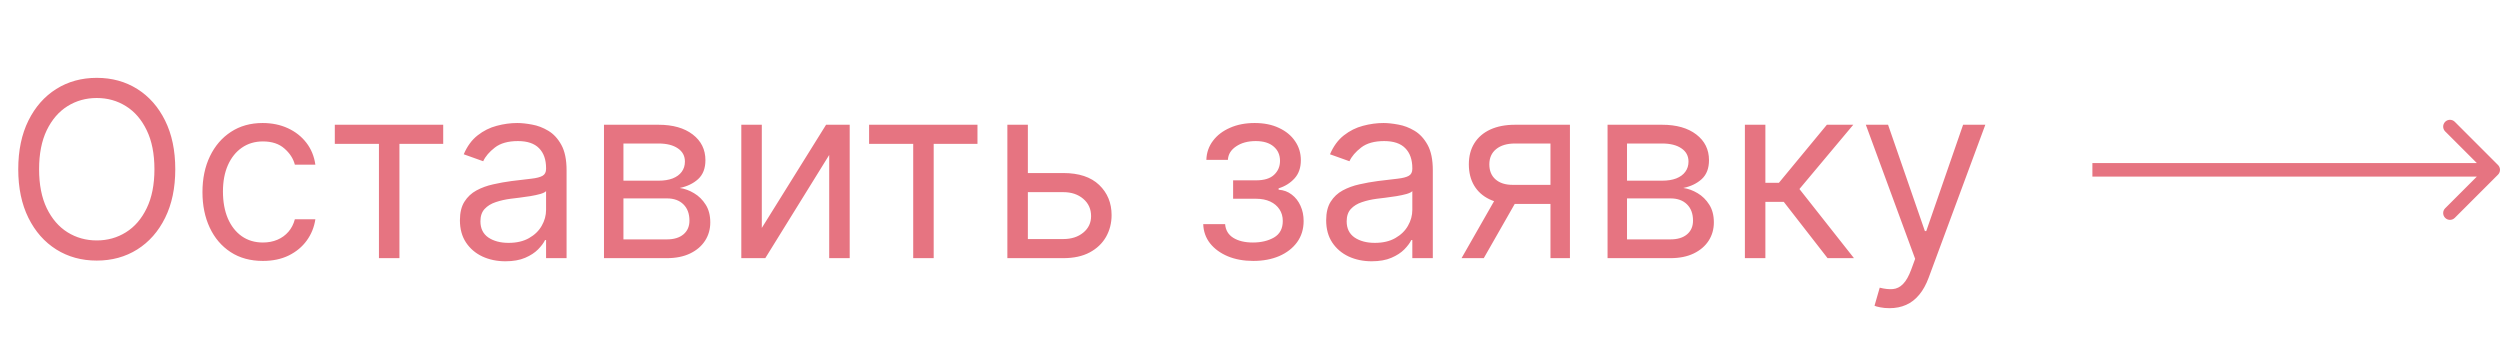 <?xml version="1.0" encoding="UTF-8"?> <svg xmlns="http://www.w3.org/2000/svg" width="184" height="25" viewBox="0 0 184 25" fill="none"><path d="M12.9 12.454C12.9 13.835 12.651 15.028 12.152 16.034C11.654 17.04 10.97 17.815 10.101 18.361C9.231 18.906 8.238 19.179 7.122 19.179C6.005 19.179 5.012 18.906 4.143 18.361C3.274 17.815 2.59 17.04 2.091 16.034C1.593 15.028 1.343 13.835 1.343 12.454C1.343 11.074 1.593 9.881 2.091 8.875C2.59 7.869 3.274 7.094 4.143 6.548C5.012 6.003 6.005 5.73 7.122 5.73C8.238 5.73 9.231 6.003 10.101 6.548C10.97 7.094 11.654 7.869 12.152 8.875C12.651 9.881 12.9 11.074 12.9 12.454ZM11.366 12.454C11.366 11.321 11.177 10.364 10.797 9.585C10.422 8.805 9.913 8.214 9.27 7.814C8.63 7.413 7.914 7.213 7.122 7.213C6.329 7.213 5.611 7.413 4.968 7.814C4.328 8.214 3.819 8.805 3.44 9.585C3.065 10.364 2.877 11.321 2.877 12.454C2.877 13.588 3.065 14.545 3.44 15.325C3.819 16.104 4.328 16.695 4.968 17.095C5.611 17.496 6.329 17.696 7.122 17.696C7.914 17.696 8.63 17.496 9.27 17.095C9.913 16.695 10.422 16.104 10.797 15.325C11.177 14.545 11.366 13.588 11.366 12.454ZM19.35 19.204C18.429 19.204 17.637 18.987 16.972 18.553C16.307 18.118 15.796 17.519 15.438 16.756C15.08 15.994 14.901 15.122 14.901 14.142C14.901 13.145 15.084 12.265 15.451 11.502C15.821 10.735 16.337 10.136 16.997 9.706C17.662 9.271 18.438 9.054 19.324 9.054C20.015 9.054 20.637 9.182 21.191 9.438C21.745 9.693 22.198 10.051 22.552 10.511C22.906 10.972 23.125 11.508 23.211 12.122H21.702C21.587 11.675 21.331 11.278 20.935 10.933C20.543 10.584 20.015 10.409 19.35 10.409C18.762 10.409 18.246 10.562 17.803 10.869C17.364 11.172 17.021 11.6 16.774 12.154C16.531 12.704 16.409 13.349 16.409 14.091C16.409 14.849 16.529 15.51 16.767 16.072C17.01 16.635 17.351 17.072 17.79 17.383C18.233 17.694 18.753 17.849 19.35 17.849C19.742 17.849 20.098 17.781 20.417 17.645C20.737 17.509 21.008 17.312 21.229 17.057C21.451 16.801 21.608 16.494 21.702 16.136H23.211C23.125 16.716 22.914 17.238 22.578 17.702C22.245 18.163 21.804 18.529 21.255 18.802C20.709 19.07 20.074 19.204 19.35 19.204ZM24.642 10.588V9.182H32.62V10.588H29.398V19H27.89V10.588H24.642ZM37.2 19.23C36.577 19.23 36.013 19.113 35.506 18.879C34.999 18.64 34.596 18.297 34.298 17.849C33.999 17.398 33.85 16.852 33.85 16.213C33.85 15.651 33.961 15.195 34.182 14.845C34.404 14.492 34.7 14.214 35.071 14.014C35.442 13.814 35.851 13.665 36.298 13.567C36.75 13.464 37.204 13.383 37.66 13.324C38.256 13.247 38.74 13.19 39.111 13.151C39.486 13.109 39.758 13.038 39.929 12.94C40.104 12.842 40.191 12.672 40.191 12.429V12.378C40.191 11.747 40.019 11.257 39.673 10.908C39.332 10.558 38.815 10.383 38.12 10.383C37.4 10.383 36.835 10.541 36.426 10.857C36.017 11.172 35.729 11.508 35.563 11.867L34.131 11.355C34.387 10.758 34.728 10.294 35.154 9.962C35.584 9.625 36.053 9.391 36.56 9.259C37.072 9.122 37.575 9.054 38.069 9.054C38.384 9.054 38.746 9.092 39.156 9.169C39.569 9.241 39.967 9.393 40.351 9.623C40.739 9.853 41.06 10.2 41.316 10.665C41.572 11.129 41.7 11.751 41.7 12.531V19H40.191V17.671H40.114C40.012 17.884 39.842 18.111 39.603 18.354C39.364 18.597 39.047 18.804 38.651 18.974C38.254 19.145 37.771 19.23 37.2 19.23ZM37.43 17.875C38.026 17.875 38.529 17.758 38.938 17.523C39.352 17.289 39.663 16.986 39.871 16.616C40.084 16.245 40.191 15.855 40.191 15.446V14.065C40.127 14.142 39.986 14.212 39.769 14.276C39.556 14.336 39.309 14.389 39.028 14.436C38.751 14.479 38.48 14.517 38.216 14.551C37.956 14.581 37.745 14.607 37.583 14.628C37.191 14.679 36.825 14.762 36.484 14.877C36.147 14.988 35.874 15.156 35.666 15.382C35.461 15.604 35.359 15.906 35.359 16.29C35.359 16.814 35.553 17.21 35.94 17.479C36.332 17.743 36.829 17.875 37.43 17.875ZM44.453 19V9.182H48.467C49.524 9.182 50.364 9.42 50.986 9.898C51.608 10.375 51.919 11.006 51.919 11.79C51.919 12.386 51.742 12.849 51.388 13.177C51.035 13.501 50.581 13.72 50.027 13.835C50.389 13.886 50.741 14.014 51.081 14.219C51.427 14.423 51.712 14.704 51.938 15.062C52.164 15.416 52.277 15.851 52.277 16.366C52.277 16.869 52.149 17.319 51.893 17.715C51.638 18.111 51.271 18.425 50.794 18.655C50.317 18.885 49.746 19 49.081 19H44.453ZM45.885 17.619H49.081C49.601 17.619 50.008 17.496 50.302 17.249C50.596 17.001 50.743 16.665 50.743 16.239C50.743 15.732 50.596 15.333 50.302 15.043C50.008 14.749 49.601 14.602 49.081 14.602H45.885V17.619ZM45.885 13.298H48.467C48.872 13.298 49.219 13.243 49.509 13.132C49.799 13.017 50.02 12.855 50.174 12.646C50.331 12.433 50.41 12.182 50.41 11.892C50.41 11.479 50.238 11.155 49.893 10.921C49.547 10.682 49.072 10.562 48.467 10.562H45.885V13.298ZM56.069 16.776L60.799 9.182H62.538V19H61.029V11.406L56.325 19H54.56V9.182H56.069V16.776ZM63.965 10.588V9.182H71.942V10.588H68.72V19H67.212V10.588H63.965ZM75.446 12.736H78.259C79.409 12.736 80.289 13.028 80.899 13.611C81.508 14.195 81.813 14.935 81.813 15.829C81.813 16.418 81.677 16.952 81.404 17.434C81.131 17.911 80.731 18.293 80.202 18.578C79.674 18.859 79.026 19 78.259 19H74.142V9.182H75.651V17.594H78.259C78.856 17.594 79.346 17.436 79.729 17.121C80.113 16.805 80.304 16.401 80.304 15.906C80.304 15.386 80.113 14.962 79.729 14.634C79.346 14.306 78.856 14.142 78.259 14.142H75.446V12.736ZM88.558 16.494H90.169C90.203 16.938 90.403 17.274 90.77 17.504C91.14 17.734 91.622 17.849 92.214 17.849C92.819 17.849 93.337 17.726 93.768 17.479C94.198 17.227 94.413 16.822 94.413 16.264C94.413 15.936 94.332 15.651 94.17 15.408C94.008 15.161 93.78 14.969 93.486 14.832C93.192 14.696 92.845 14.628 92.444 14.628H90.757V13.273H92.444C93.045 13.273 93.489 13.136 93.774 12.864C94.064 12.591 94.209 12.25 94.209 11.841C94.209 11.402 94.053 11.05 93.742 10.786C93.431 10.518 92.99 10.383 92.419 10.383C91.844 10.383 91.364 10.514 90.981 10.773C90.597 11.029 90.395 11.359 90.373 11.764H88.788C88.805 11.236 88.967 10.769 89.274 10.364C89.581 9.955 89.998 9.636 90.527 9.406C91.055 9.171 91.66 9.054 92.342 9.054C93.032 9.054 93.631 9.175 94.138 9.418C94.65 9.657 95.044 9.983 95.321 10.396C95.602 10.805 95.743 11.27 95.743 11.79C95.743 12.344 95.587 12.791 95.276 13.132C94.965 13.473 94.575 13.716 94.106 13.861V13.963C94.477 13.989 94.799 14.108 95.072 14.321C95.349 14.53 95.564 14.805 95.717 15.146C95.871 15.482 95.947 15.855 95.947 16.264C95.947 16.861 95.787 17.381 95.468 17.824C95.148 18.263 94.709 18.604 94.151 18.847C93.593 19.085 92.956 19.204 92.24 19.204C91.545 19.204 90.923 19.092 90.373 18.866C89.824 18.636 89.387 18.318 89.063 17.913C88.743 17.504 88.575 17.031 88.558 16.494ZM100.955 19.23C100.333 19.23 99.769 19.113 99.261 18.879C98.754 18.64 98.352 18.297 98.053 17.849C97.755 17.398 97.606 16.852 97.606 16.213C97.606 15.651 97.717 15.195 97.938 14.845C98.16 14.492 98.456 14.214 98.827 14.014C99.198 13.814 99.607 13.665 100.054 13.567C100.506 13.464 100.96 13.383 101.416 13.324C102.012 13.247 102.496 13.19 102.867 13.151C103.242 13.109 103.514 13.038 103.685 12.94C103.86 12.842 103.947 12.672 103.947 12.429V12.378C103.947 11.747 103.774 11.257 103.429 10.908C103.088 10.558 102.57 10.383 101.876 10.383C101.156 10.383 100.591 10.541 100.182 10.857C99.773 11.172 99.485 11.508 99.319 11.867L97.887 11.355C98.143 10.758 98.484 10.294 98.91 9.962C99.34 9.625 99.809 9.391 100.316 9.259C100.828 9.122 101.33 9.054 101.825 9.054C102.14 9.054 102.502 9.092 102.911 9.169C103.325 9.241 103.723 9.393 104.107 9.623C104.494 9.853 104.816 10.2 105.072 10.665C105.328 11.129 105.455 11.751 105.455 12.531V19H103.947V17.671H103.87C103.768 17.884 103.597 18.111 103.359 18.354C103.12 18.597 102.803 18.804 102.406 18.974C102.01 19.145 101.526 19.23 100.955 19.23ZM101.186 17.875C101.782 17.875 102.285 17.758 102.694 17.523C103.107 17.289 103.419 16.986 103.627 16.616C103.84 16.245 103.947 15.855 103.947 15.446V14.065C103.883 14.142 103.742 14.212 103.525 14.276C103.312 14.336 103.065 14.389 102.784 14.436C102.507 14.479 102.236 14.517 101.972 14.551C101.712 14.581 101.501 14.607 101.339 14.628C100.947 14.679 100.58 14.762 100.24 14.877C99.903 14.988 99.63 15.156 99.421 15.382C99.217 15.604 99.115 15.906 99.115 16.29C99.115 16.814 99.308 17.21 99.696 17.479C100.088 17.743 100.585 17.875 101.186 17.875ZM114.115 19V10.562H111.507C110.919 10.562 110.457 10.699 110.12 10.972C109.783 11.244 109.615 11.619 109.615 12.097C109.615 12.565 109.766 12.934 110.069 13.202C110.376 13.471 110.795 13.605 111.328 13.605H114.499V15.011H111.328C110.663 15.011 110.09 14.894 109.609 14.66C109.127 14.425 108.756 14.091 108.496 13.656C108.237 13.217 108.107 12.697 108.107 12.097C108.107 11.492 108.243 10.972 108.516 10.537C108.788 10.102 109.178 9.768 109.685 9.533C110.197 9.299 110.804 9.182 111.507 9.182H115.547V19H114.115ZM107.57 19L110.357 14.117H111.993L109.206 19H107.57ZM118.316 19V9.182H122.33C123.387 9.182 124.227 9.42 124.849 9.898C125.471 10.375 125.782 11.006 125.782 11.79C125.782 12.386 125.605 12.849 125.252 13.177C124.898 13.501 124.444 13.72 123.89 13.835C124.252 13.886 124.604 14.014 124.945 14.219C125.29 14.423 125.575 14.704 125.801 15.062C126.027 15.416 126.14 15.851 126.14 16.366C126.14 16.869 126.012 17.319 125.757 17.715C125.501 18.111 125.134 18.425 124.657 18.655C124.18 18.885 123.609 19 122.944 19H118.316ZM119.748 17.619H122.944C123.464 17.619 123.871 17.496 124.165 17.249C124.459 17.001 124.606 16.665 124.606 16.239C124.606 15.732 124.459 15.333 124.165 15.043C123.871 14.749 123.464 14.602 122.944 14.602H119.748V17.619ZM119.748 13.298H122.33C122.735 13.298 123.083 13.243 123.372 13.132C123.662 13.017 123.884 12.855 124.037 12.646C124.195 12.433 124.274 12.182 124.274 11.892C124.274 11.479 124.101 11.155 123.756 10.921C123.411 10.682 122.936 10.562 122.33 10.562H119.748V13.298ZM128.424 19V9.182H129.932V13.452H130.929L134.458 9.182H136.401L132.438 13.912L136.452 19H134.509L131.287 14.858H129.932V19H128.424ZM139.063 22.682C138.808 22.682 138.58 22.66 138.379 22.618C138.179 22.579 138.04 22.541 137.964 22.503L138.347 21.173C138.714 21.267 139.038 21.301 139.319 21.276C139.6 21.25 139.849 21.124 140.067 20.898C140.288 20.677 140.491 20.317 140.674 19.818L140.955 19.051L137.325 9.182H138.961L141.671 17.006H141.773L144.484 9.182H146.12L141.952 20.432C141.765 20.939 141.533 21.359 141.256 21.691C140.979 22.028 140.657 22.277 140.29 22.439C139.928 22.601 139.519 22.682 139.063 22.682Z" fill="#E67481"></path><path d="M183.854 12.854C184.049 12.658 184.049 12.342 183.854 12.146L180.672 8.964C180.476 8.769 180.16 8.769 179.964 8.964C179.769 9.16 179.769 9.476 179.964 9.672L182.793 12.5L179.964 15.328C179.769 15.524 179.769 15.84 179.964 16.035C180.16 16.231 180.476 16.231 180.672 16.035L183.854 12.854ZM154 12.5V13H183.5V12.5V12H154V12.5Z" fill="#E67481"></path></svg> 